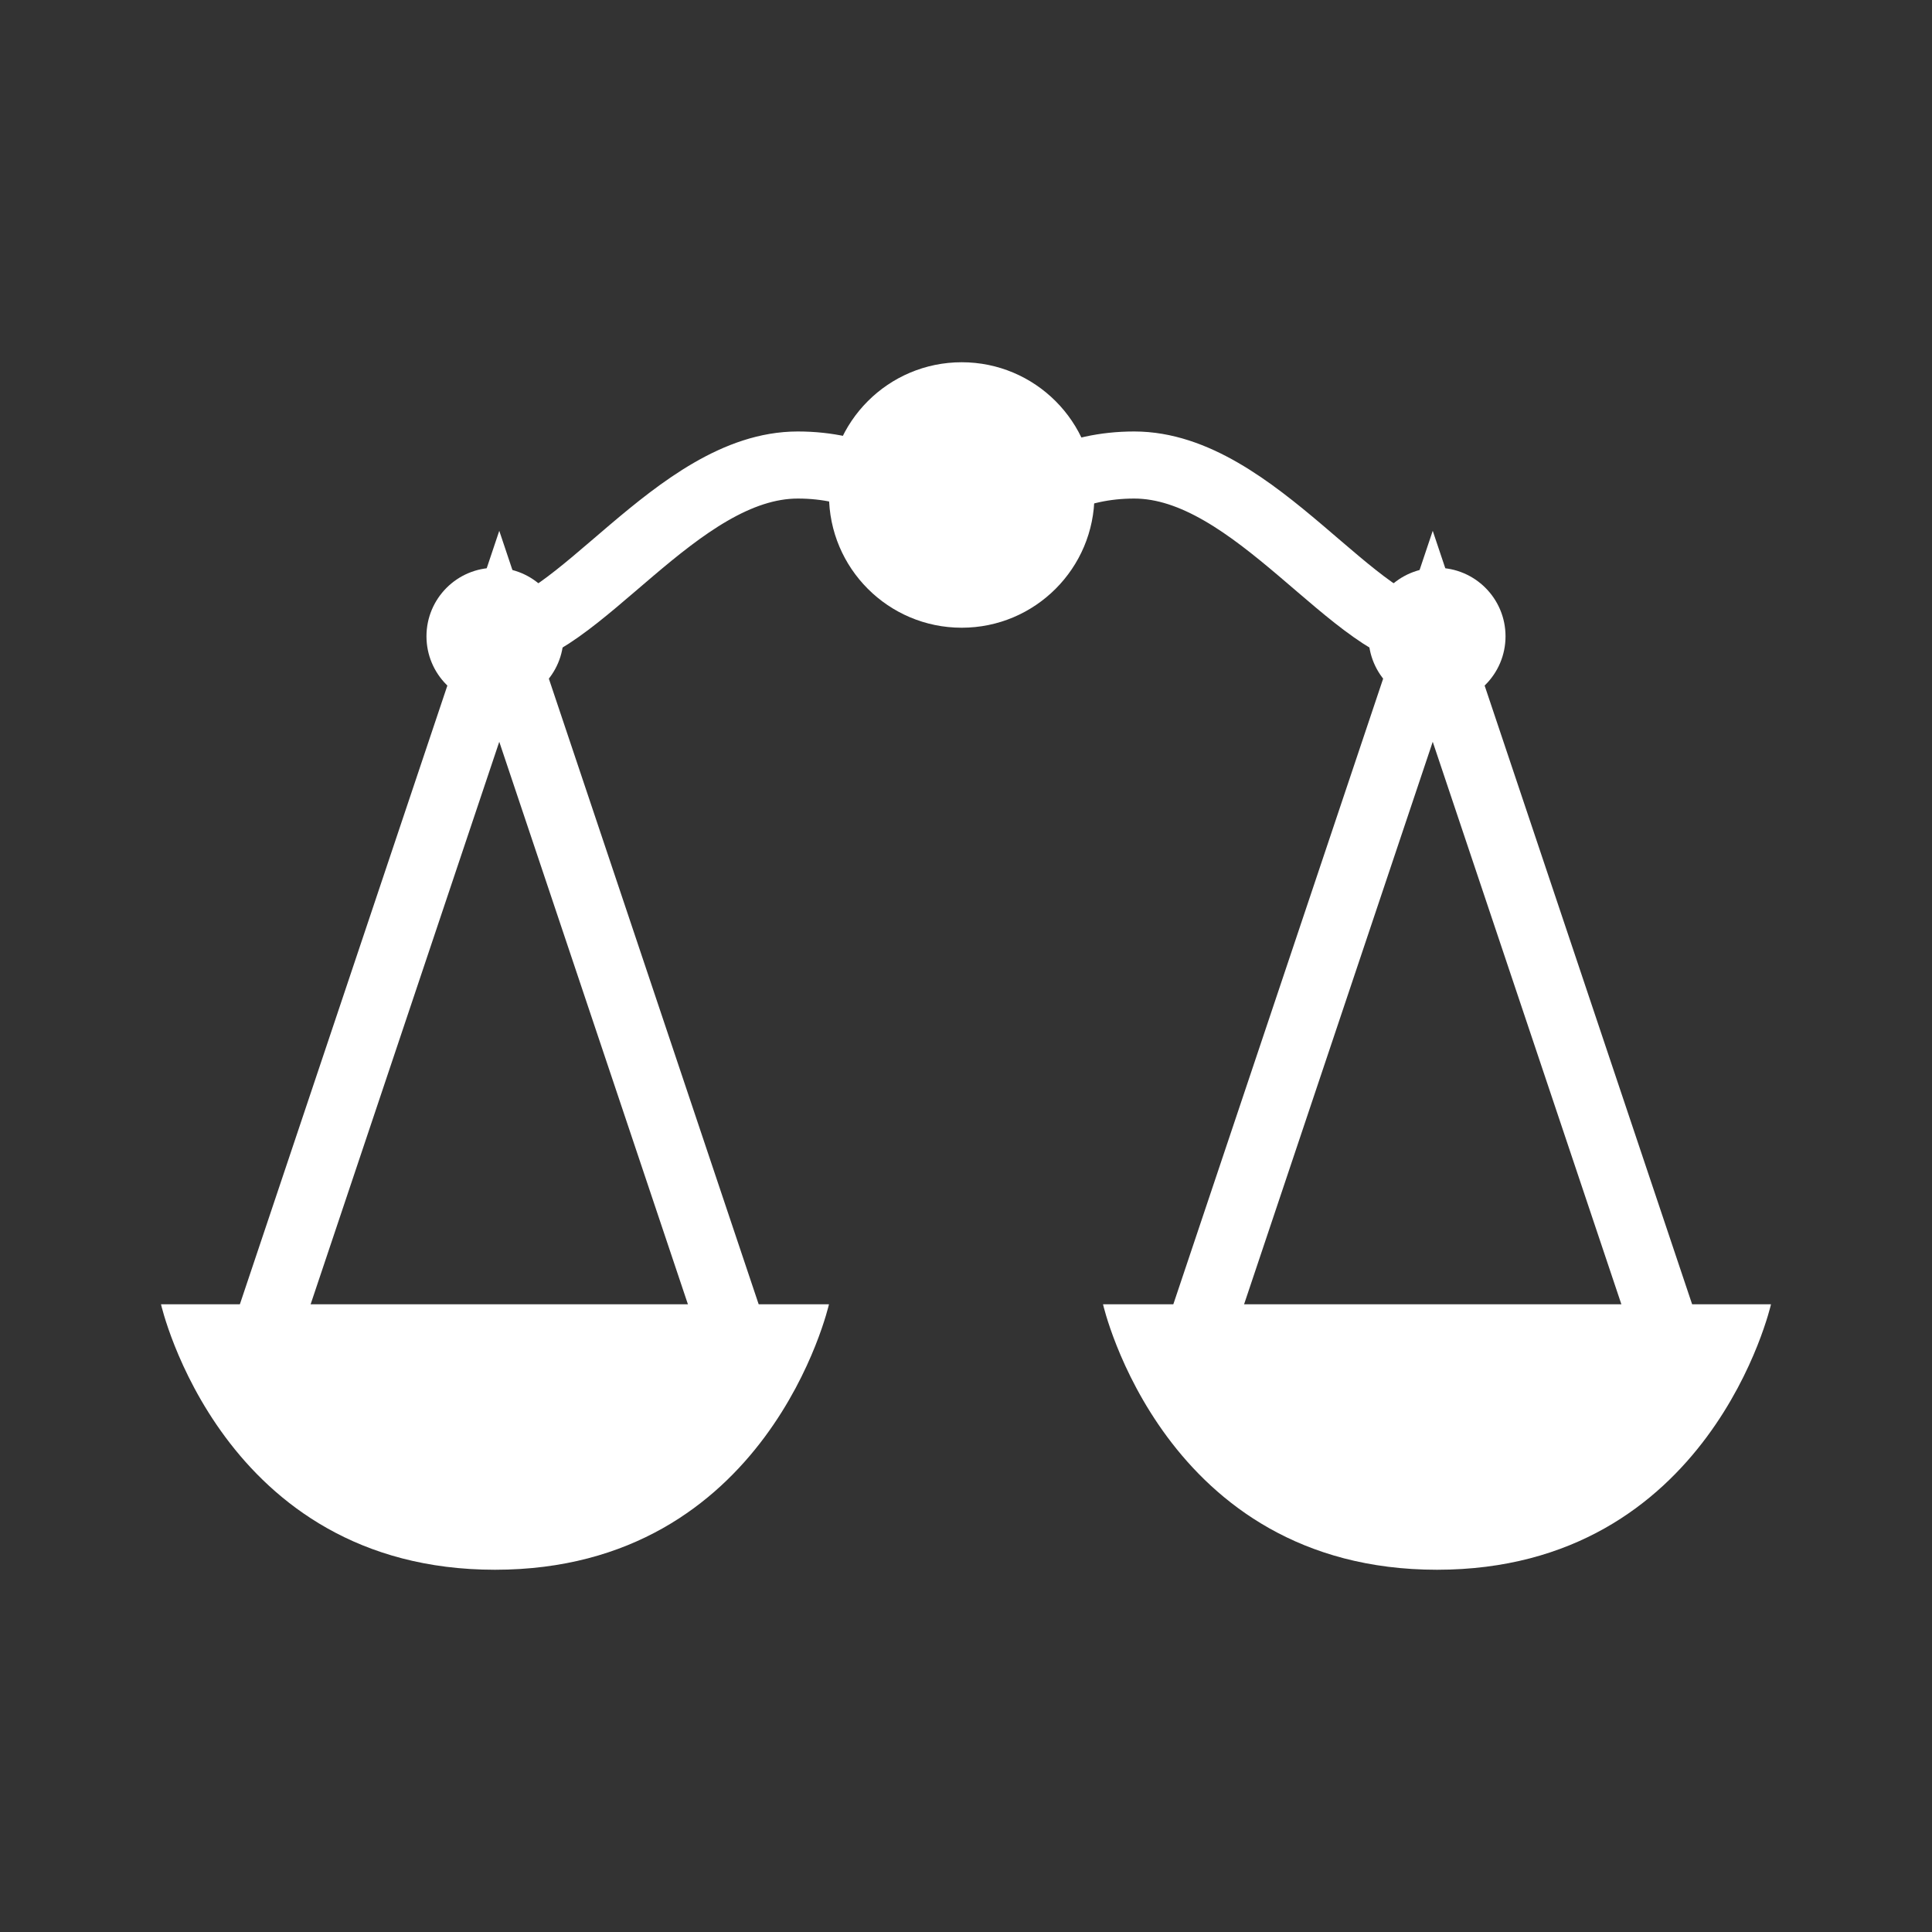 <?xml version="1.0" encoding="UTF-8" standalone="no"?>
<svg width="240px" height="240px" viewBox="0 0 240 240" version="1.1" xmlns="http://www.w3.org/2000/svg" xmlns:xlink="http://www.w3.org/1999/xlink" xmlns:sketch="http://www.bohemiancoding.com/sketch/ns">
    <rect x="0" y="0" width="240" height="240" fill="#333333" stroke="none"/>
    <defs></defs>
    <g id="Page-1" stroke="none" stroke-width="1" fill="none" fill-rule="evenodd" sketch:type="MSPage">
        <g id="23" sketch:type="MSArtboardGroup">
            <g id="Rectangle-81-Copy-+-scales" sketch:type="MSLayerGroup">
                <g id="Rectangle-81-Copy" sketch:type="MSShapeGroup">
                    <rect id="Rectangle-81" x="0" y="0" width="240" height="240"></rect>
                </g>
                <g id="scales" transform="translate(20, 45)" sketch:type="MSShapeGroup">
                    <circle id="Oval" fill="#FFFFFF" cx="99.468" cy="16.489" r="16.489"></circle>
                    <circle id="Oval" fill="#FFFFFF" cx="158.511" cy="34.043" r="8.511"></circle>
                    <path d="M100,25.532 C100,25.532 105.851,12.766 120.897,12.766 C135.942,12.766 148.48,34.043 158.511,34.043" id="Shape" stroke="#FFFFFF" stroke-width="8.333"></path>
                    <path d="M128.723,121.277 L157.979,34.043 L187.234,121.277" id="Shape" stroke="#FFFFFF" stroke-width="8.333"></path>
                    <circle id="Oval" fill="#FFFFFF" cx="41.489" cy="34.043" r="8.511"></circle>
                    <path d="M100,25.532 C100,25.532 94.149,12.766 79.103,12.766 C64.058,12.766 51.52,34.043 41.489,34.043" id="Shape" stroke="#FFFFFF" stroke-width="8.333"></path>
                    <path d="M71.277,121.277 L42.021,34.043 L12.766,121.277" id="Shape" stroke="#FFFFFF" stroke-width="8.333"></path>
                    <path d="M200,117.021 C200,117.021 192.532,150 158.511,150 C124.489,150 117.021,117.021 117.021,117.021 L200,117.021 L200,117.021 Z" id="Shape" fill="#FFFFFF"></path>
                    <path d="M82.979,117.021 C82.979,117.021 75.511,150 41.489,150 C7.468,150 0,117.021 0,117.021 L82.979,117.021 L82.979,117.021 Z" id="Shape" fill="#FFFFFF"></path>
                </g>
            </g>
        </g>
    </g>
</svg>